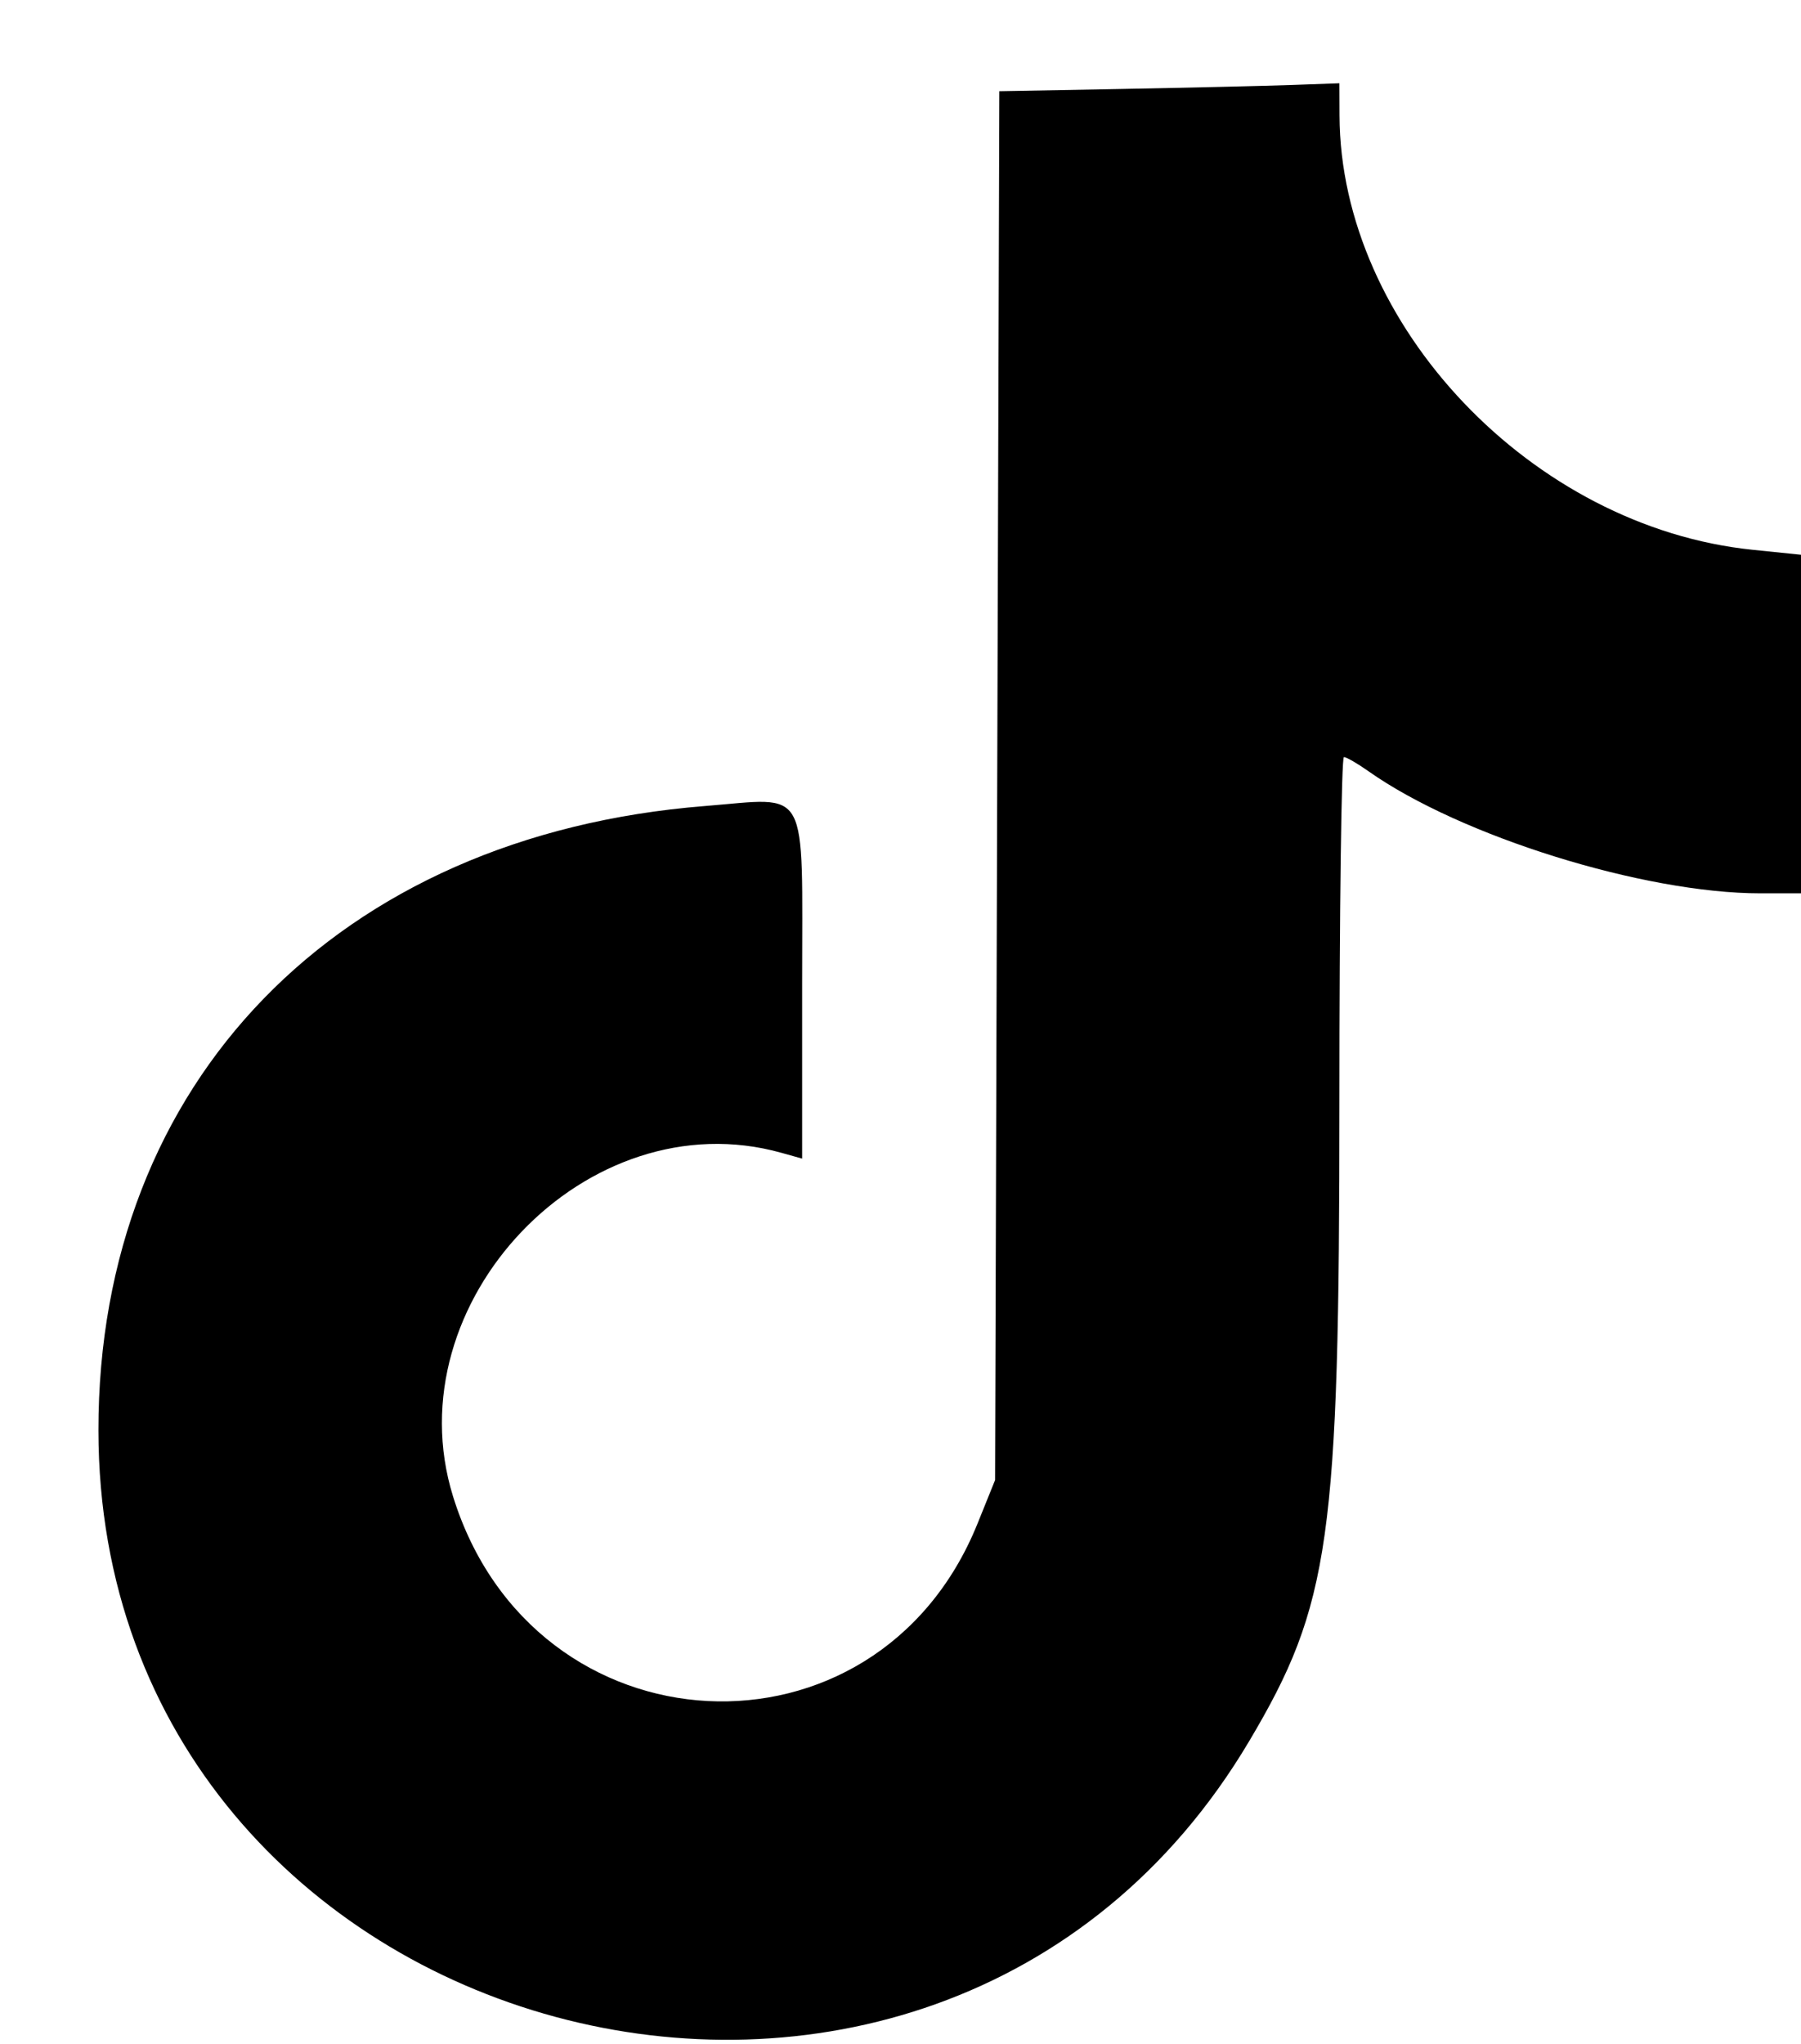 <svg id="svg" xmlns="http://www.w3.org/2000/svg" xmlns:xlink="http://www.w3.org/1999/xlink" width="400" height="453.782" viewBox="0, 0, 400,453.782"><g id="svgg"><path id="path0" d="M249.210 19.745 L 221.950 20.251 221.479 174.411 L 221.008 328.571 217.108 338.230 C 194.688 393.749,118.452 389.782,100.610 332.167 C 87.261 289.064,130.476 243.874,173.529 255.914 L 178.151 257.207 178.151 218.633 C 178.151 173.584,180.052 177.070,156.509 178.941 C 75.006 185.416,21.809 240.171,21.861 317.536 C 21.951 454.605,207.260 504.664,277.418 386.571 C 295.445 356.227,297.479 341.811,297.479 244.416 C 297.479 202.424,297.929 168.067,298.480 168.067 C 299.031 168.067,301.489 169.484,303.942 171.216 C 324.378 185.638,365.099 198.319,390.976 198.319 L 400.000 198.319 400.000 160.736 L 400.000 123.153 389.272 122.054 C 340.344 117.041,297.666 72.198,297.504 25.630 L 297.479 18.487 286.975 18.863 C 281.197 19.069,264.203 19.466,249.210 19.745 " stroke="none" fill="#000000" fill-rule="evenodd"></path></g></svg>